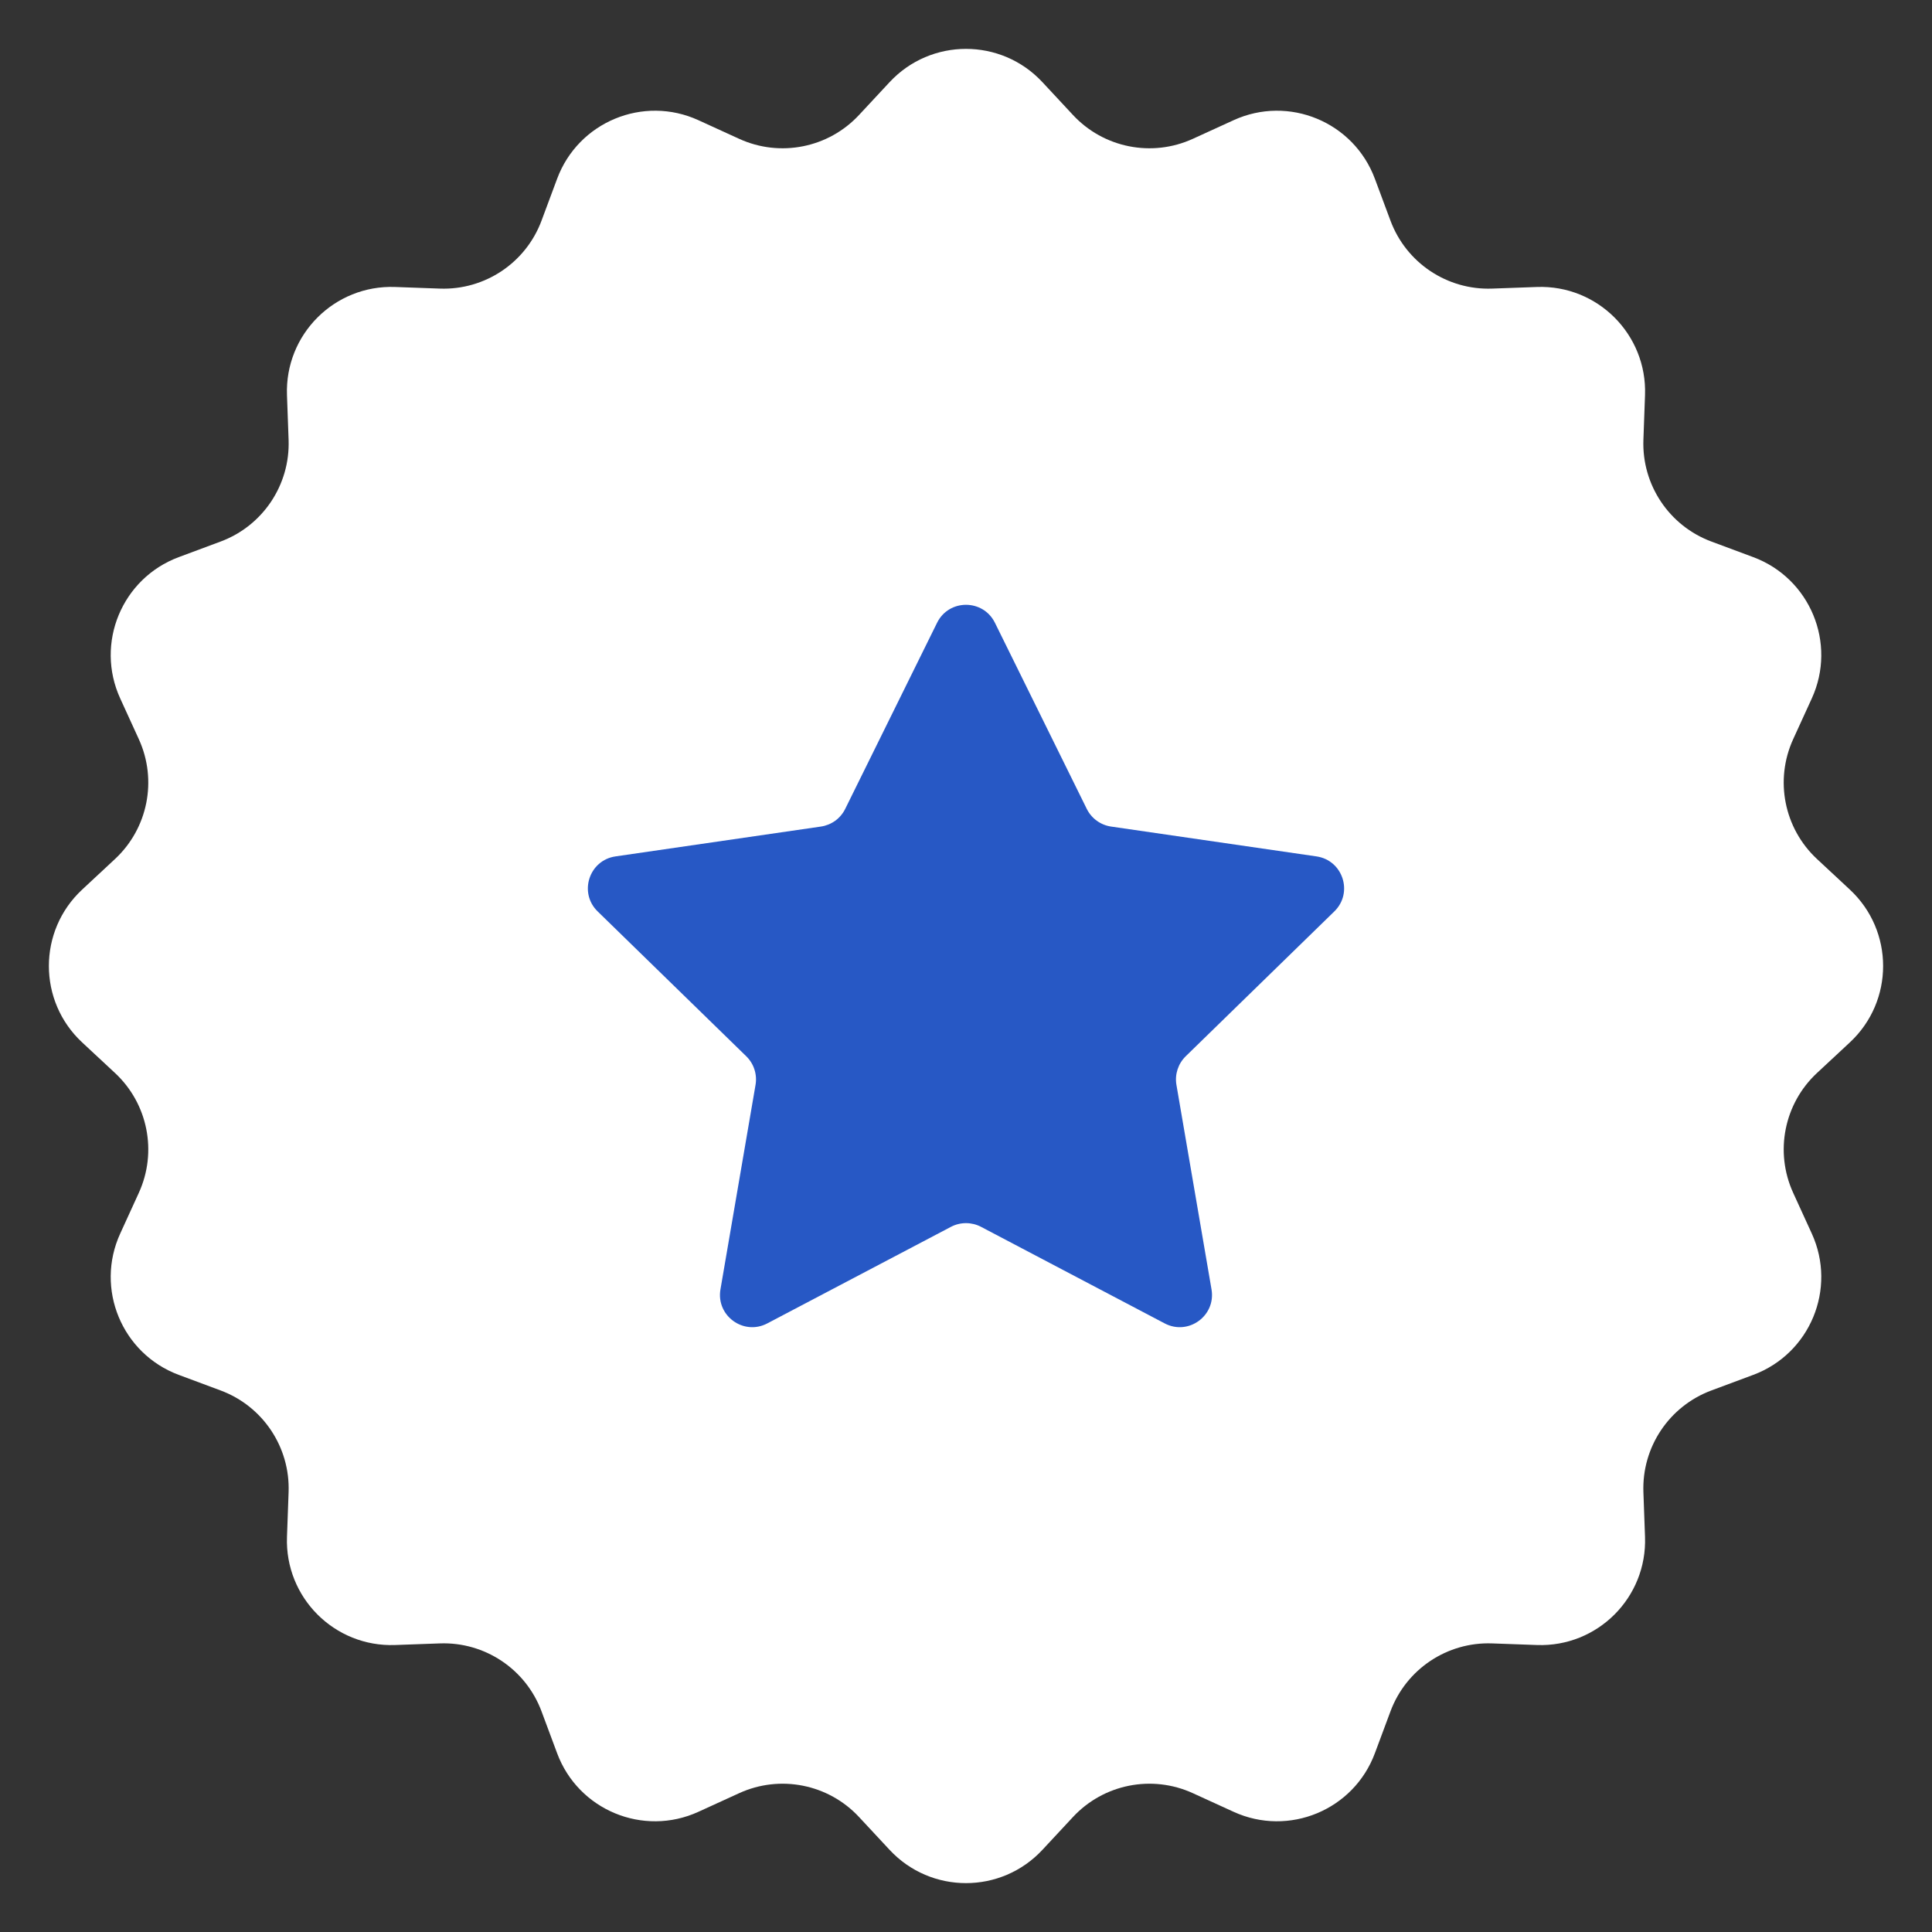 <?xml version="1.0" encoding="UTF-8"?> <svg xmlns="http://www.w3.org/2000/svg" width="74" height="74" viewBox="0 0 74 74" fill="none"><rect x="0" y="0" width="74" height="74" fill="#333333" stroke="none"/><path d="M34.072 3.148C35.654 1.447 38.346 1.447 39.928 3.148L41.097 4.404C42.271 5.666 44.121 6.034 45.689 5.317L47.249 4.604C49.361 3.638 51.849 4.669 52.66 6.845L53.259 8.453C53.861 10.068 55.429 11.116 57.152 11.054L58.866 10.992C61.188 10.908 63.092 12.812 63.008 15.134L62.946 16.848C62.884 18.57 63.932 20.139 65.547 20.741L67.155 21.34C69.331 22.151 70.362 24.639 69.396 26.751L68.683 28.311C67.966 29.879 68.334 31.729 69.596 32.903L70.852 34.072C72.553 35.654 72.553 38.346 70.852 39.928L69.596 41.097C68.334 42.271 67.966 44.121 68.683 45.689L69.396 47.249C70.362 49.361 69.331 51.849 67.155 52.66L65.547 53.259C63.932 53.861 62.884 55.429 62.946 57.152L63.008 58.866C63.092 61.188 61.188 63.092 58.866 63.008L57.152 62.946C55.429 62.884 53.861 63.932 53.259 65.547L52.66 67.155C51.849 69.331 49.361 70.362 47.249 69.396L45.689 68.683C44.121 67.966 42.271 68.334 41.097 69.596L39.928 70.852C38.346 72.553 35.654 72.553 34.072 70.852L32.903 69.596C31.729 68.334 29.879 67.966 28.311 68.683L26.751 69.396C24.639 70.362 22.151 69.331 21.34 67.155L20.741 65.547C20.139 63.932 18.57 62.884 16.848 62.946L15.134 63.008C12.812 63.092 10.908 61.188 10.992 58.866L11.054 57.152C11.116 55.429 10.068 53.861 8.453 53.259L6.845 52.66C4.669 51.849 3.638 49.361 4.604 47.249L5.317 45.689C6.034 44.121 5.666 42.271 4.404 41.097L3.148 39.928C1.447 38.346 1.447 35.654 3.148 34.072L4.404 32.903C5.666 31.729 6.034 29.879 5.317 28.311L4.604 26.751C3.638 24.639 4.669 22.151 6.845 21.34L8.453 20.741C10.068 20.139 11.116 18.57 11.054 16.848L10.992 15.134C10.908 12.812 12.812 10.908 15.134 10.992L16.848 11.054C18.57 11.116 20.139 10.068 20.741 8.453L21.34 6.845C22.151 4.669 24.639 3.638 26.751 4.604L28.311 5.317C29.879 6.034 31.729 5.666 32.903 4.404L34.072 3.148Z" fill="white"></path><path d="M38.108 23.854L41.626 30.983C41.715 31.162 41.846 31.318 42.008 31.435C42.17 31.553 42.358 31.63 42.556 31.659L50.423 32.802C51.437 32.949 51.842 34.194 51.108 34.909L45.415 40.458C45.272 40.598 45.165 40.771 45.103 40.961C45.041 41.152 45.026 41.355 45.06 41.552L46.404 49.387C46.577 50.397 45.518 51.166 44.611 50.69L37.575 46.99C37.397 46.897 37.2 46.849 37 46.849C36.799 46.849 36.602 46.897 36.425 46.99L29.388 50.69C28.482 51.166 27.422 50.397 27.595 49.387L28.939 41.552C28.973 41.355 28.958 41.152 28.896 40.961C28.835 40.771 28.727 40.598 28.584 40.458L22.891 34.909C22.158 34.194 22.562 32.949 23.576 32.802L31.443 31.659C31.641 31.63 31.829 31.553 31.992 31.436C32.154 31.318 32.285 31.162 32.373 30.983L35.892 23.854C36.345 22.936 37.654 22.936 38.108 23.854Z" fill="#2758C5"></path></svg> 